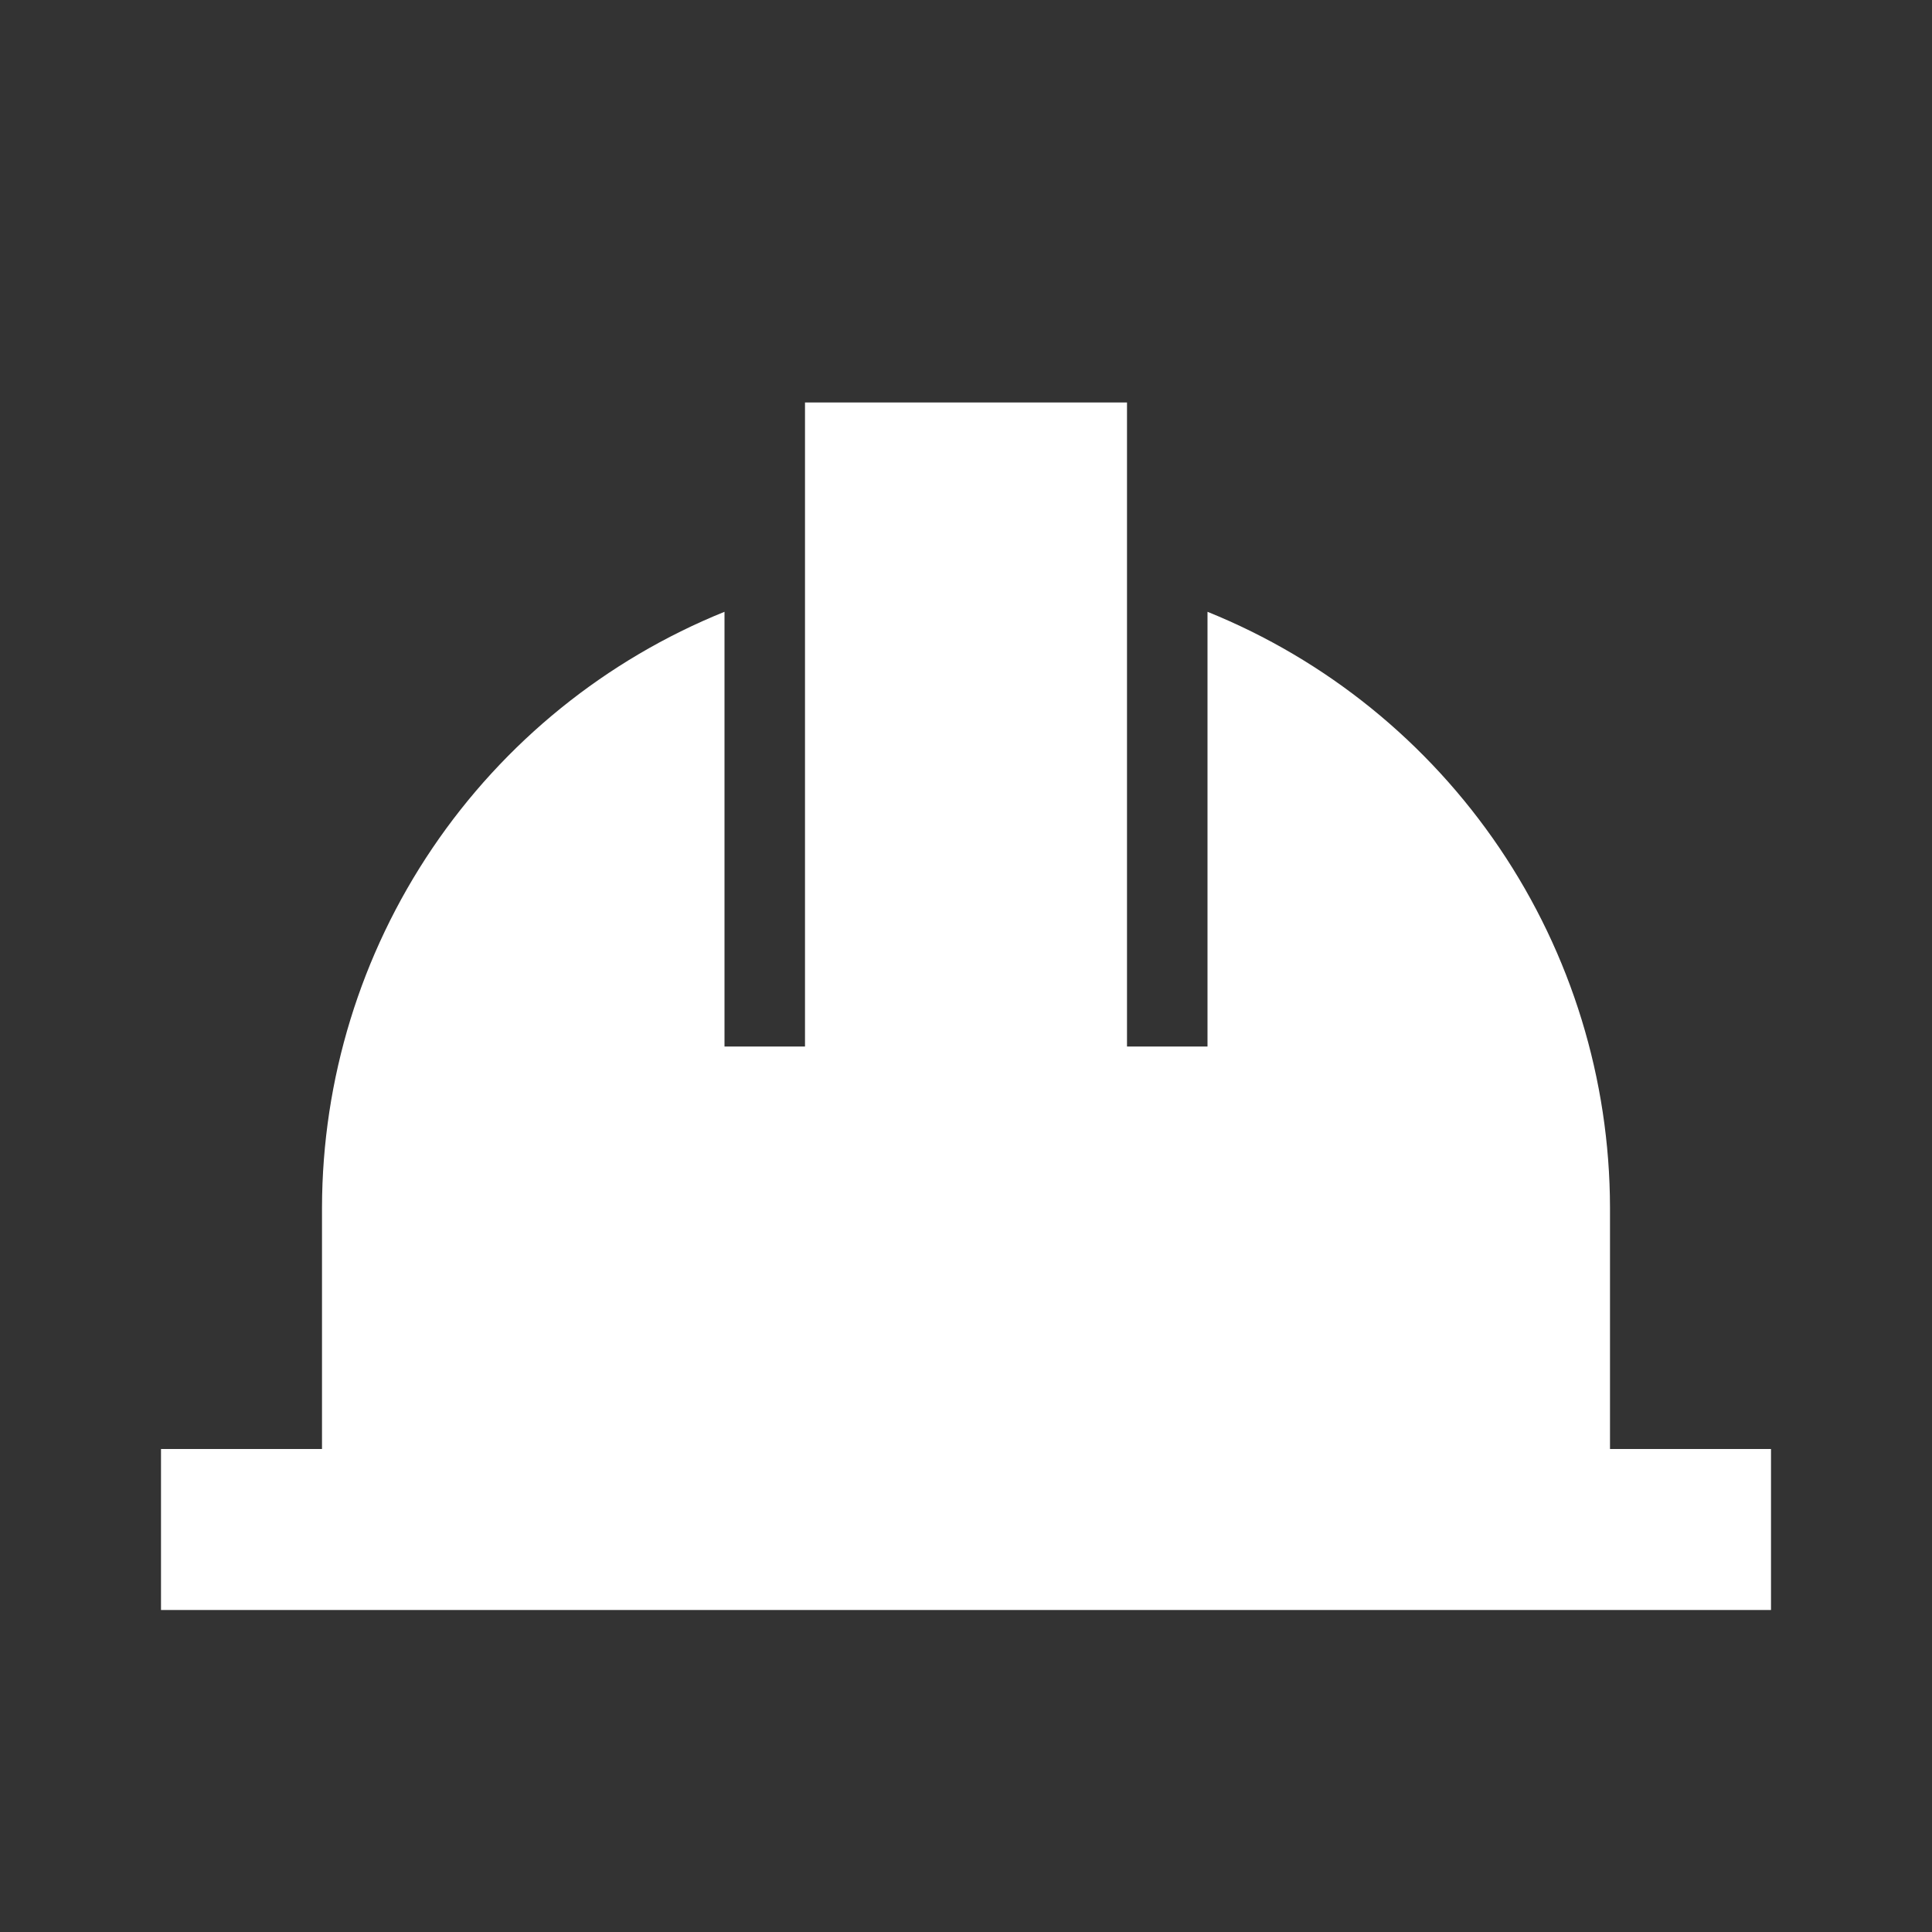 <svg width="24" height="24" viewBox="0 0 24 24" fill="none" xmlns="http://www.w3.org/2000/svg">
<rect x="0" y="0" width="24" height="24" fill="#333333" stroke="none"/>
<path d="M14 5V13H15V7.6C16.475 8.196 17.738 9.219 18.629 10.537C19.52 11.855 19.997 13.409 20 15V18H22V20H2V18H4V15C4.003 13.409 4.48 11.855 5.371 10.537C6.262 9.219 7.525 8.196 9 7.6V13H10V5H14Z" fill="white"/>
</svg>
